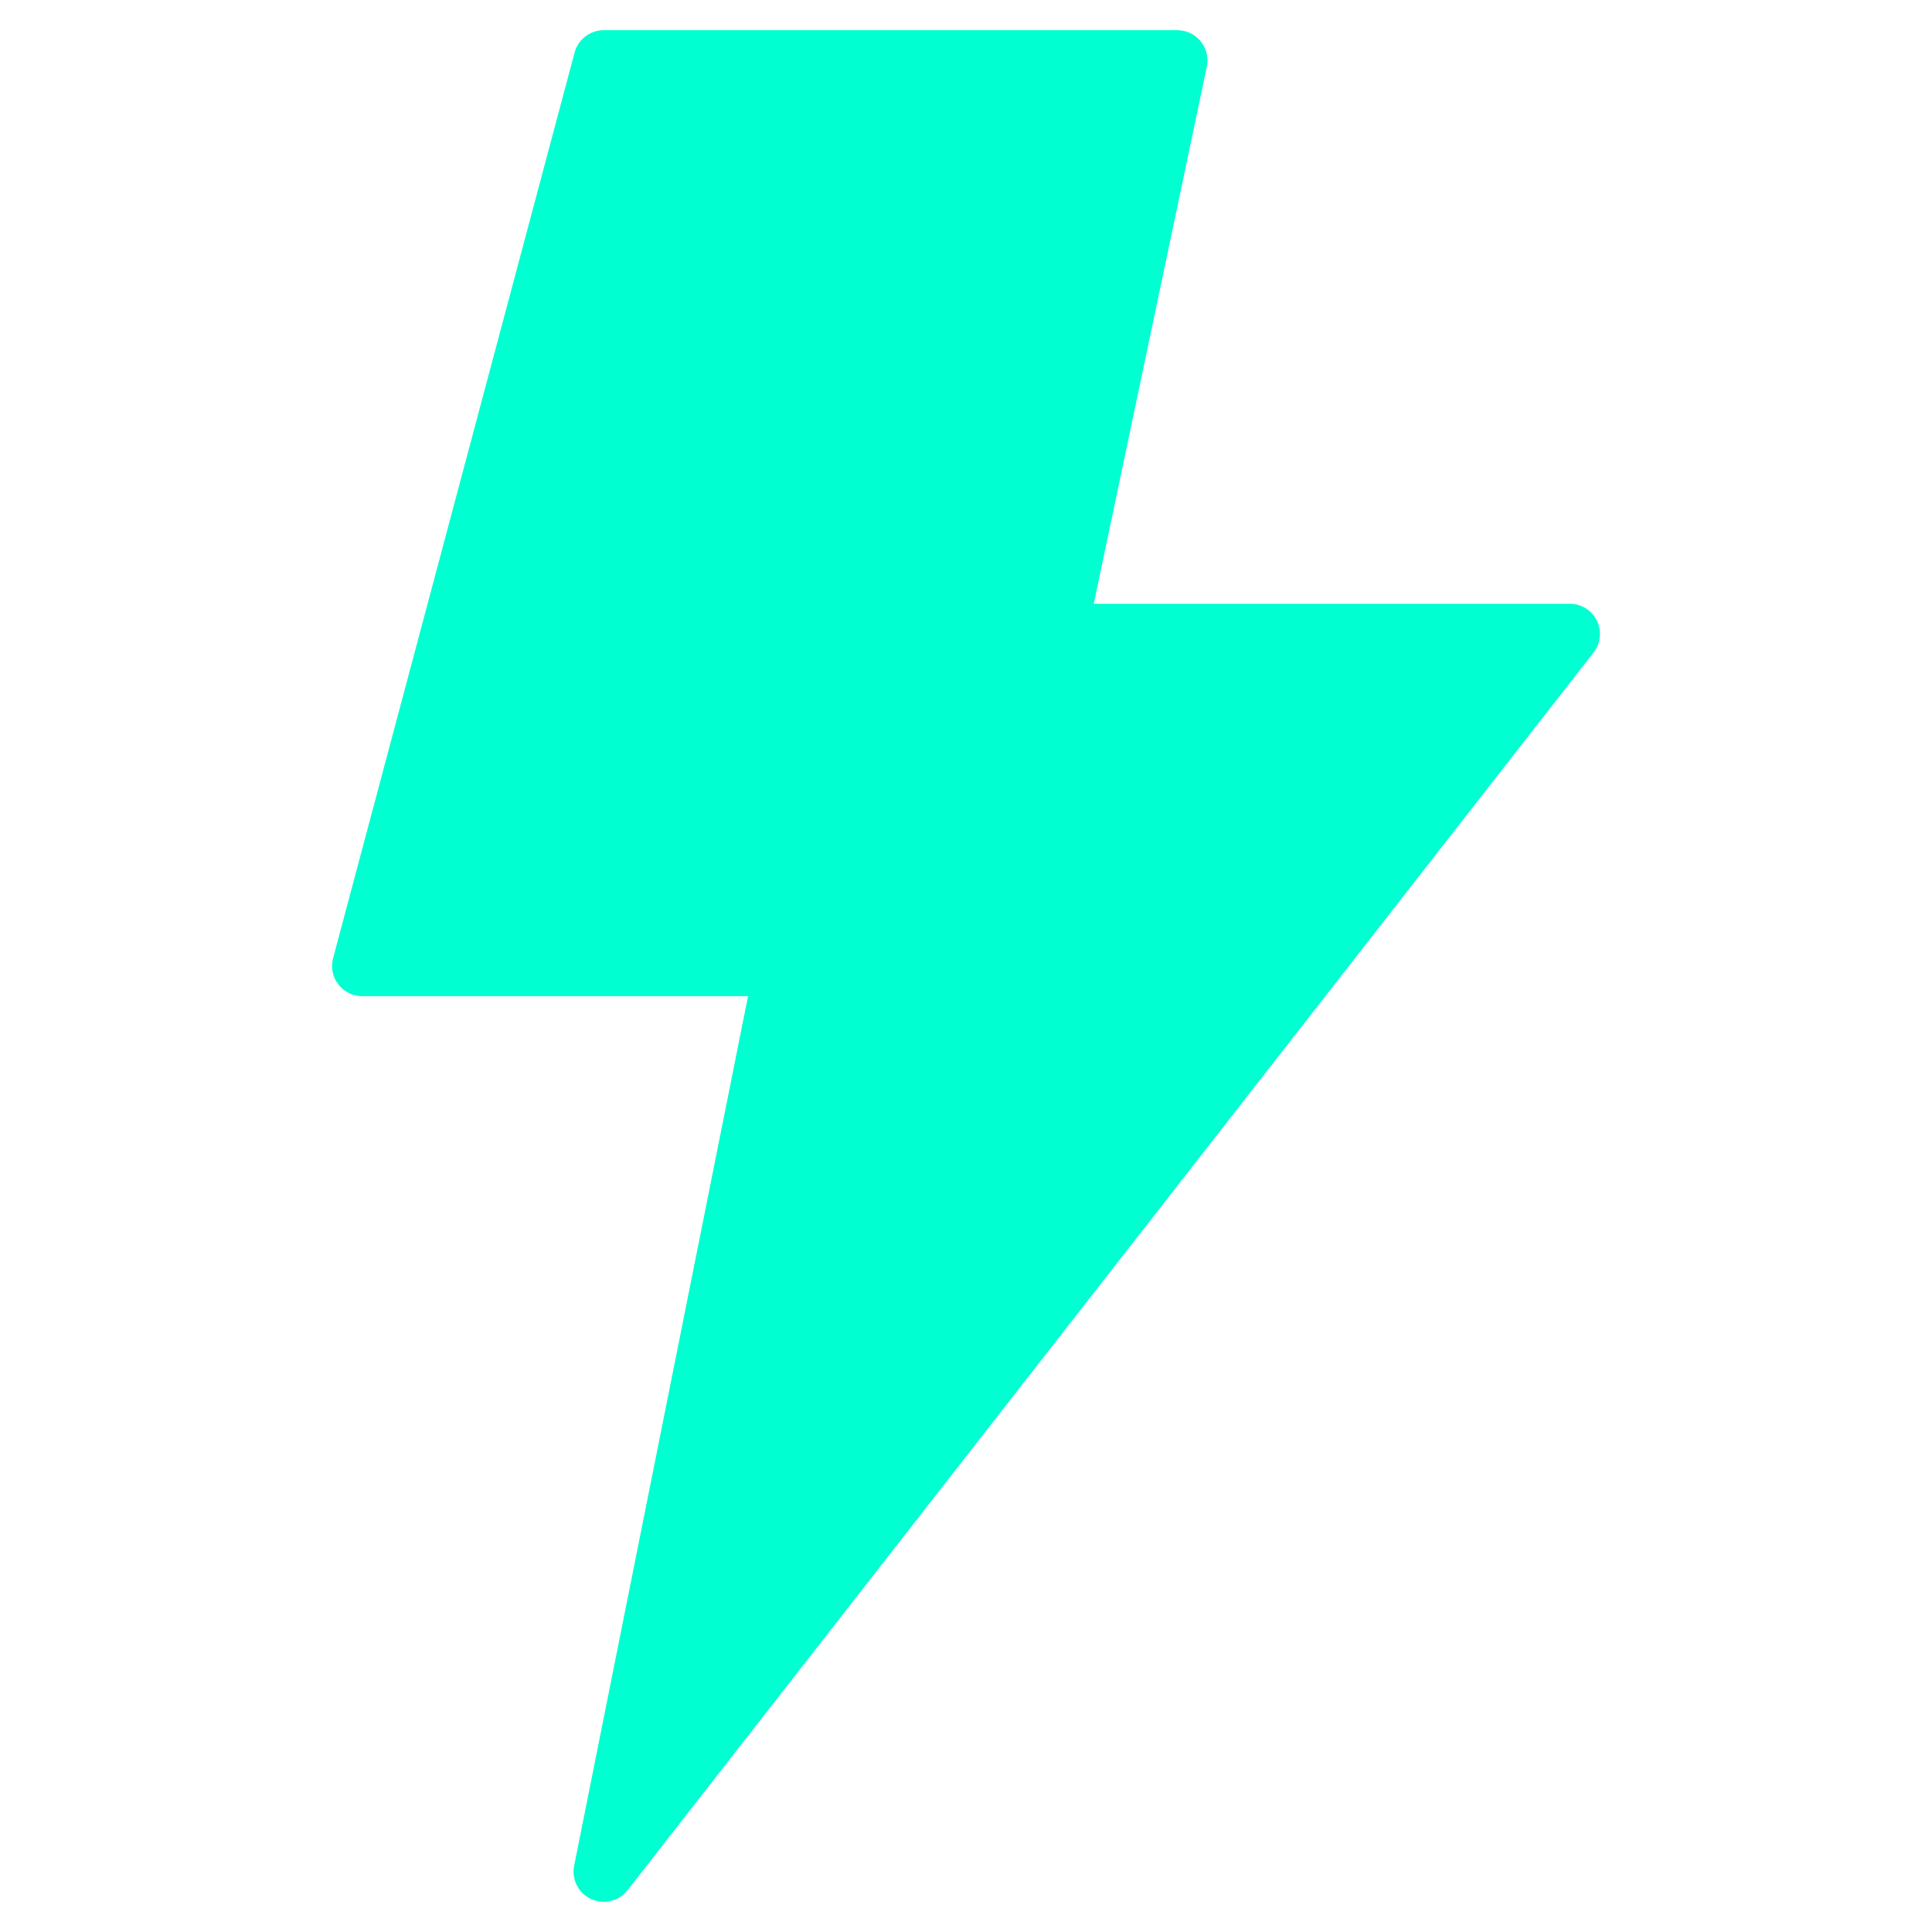 <svg xmlns="http://www.w3.org/2000/svg" height="64" width="64" viewBox="0 0 64 64"><title>camera flash</title><g fill="#00ffd1" class="nc-icon-wrapper"><path fill="#00ffd1" d="M52,20H36.232l3.746-17.794c0.062-0.295-0.012-0.602-0.202-0.836C39.586,1.136,39.301,1,39,1H20 c-0.453,0-0.85,0.305-0.966,0.742l-8,30c-0.08,0.3-0.016,0.621,0.173,0.867C11.396,32.855,11.689,33,12,33h12.78L19.02,61.804 c-0.091,0.455,0.142,0.912,0.563,1.105C19.717,62.971,19.859,63,20,63c0.301,0,0.594-0.136,0.789-0.385l32-41 c0.235-0.301,0.278-0.71,0.111-1.054C52.731,20.218,52.382,20,52,20z"></path></g></svg>